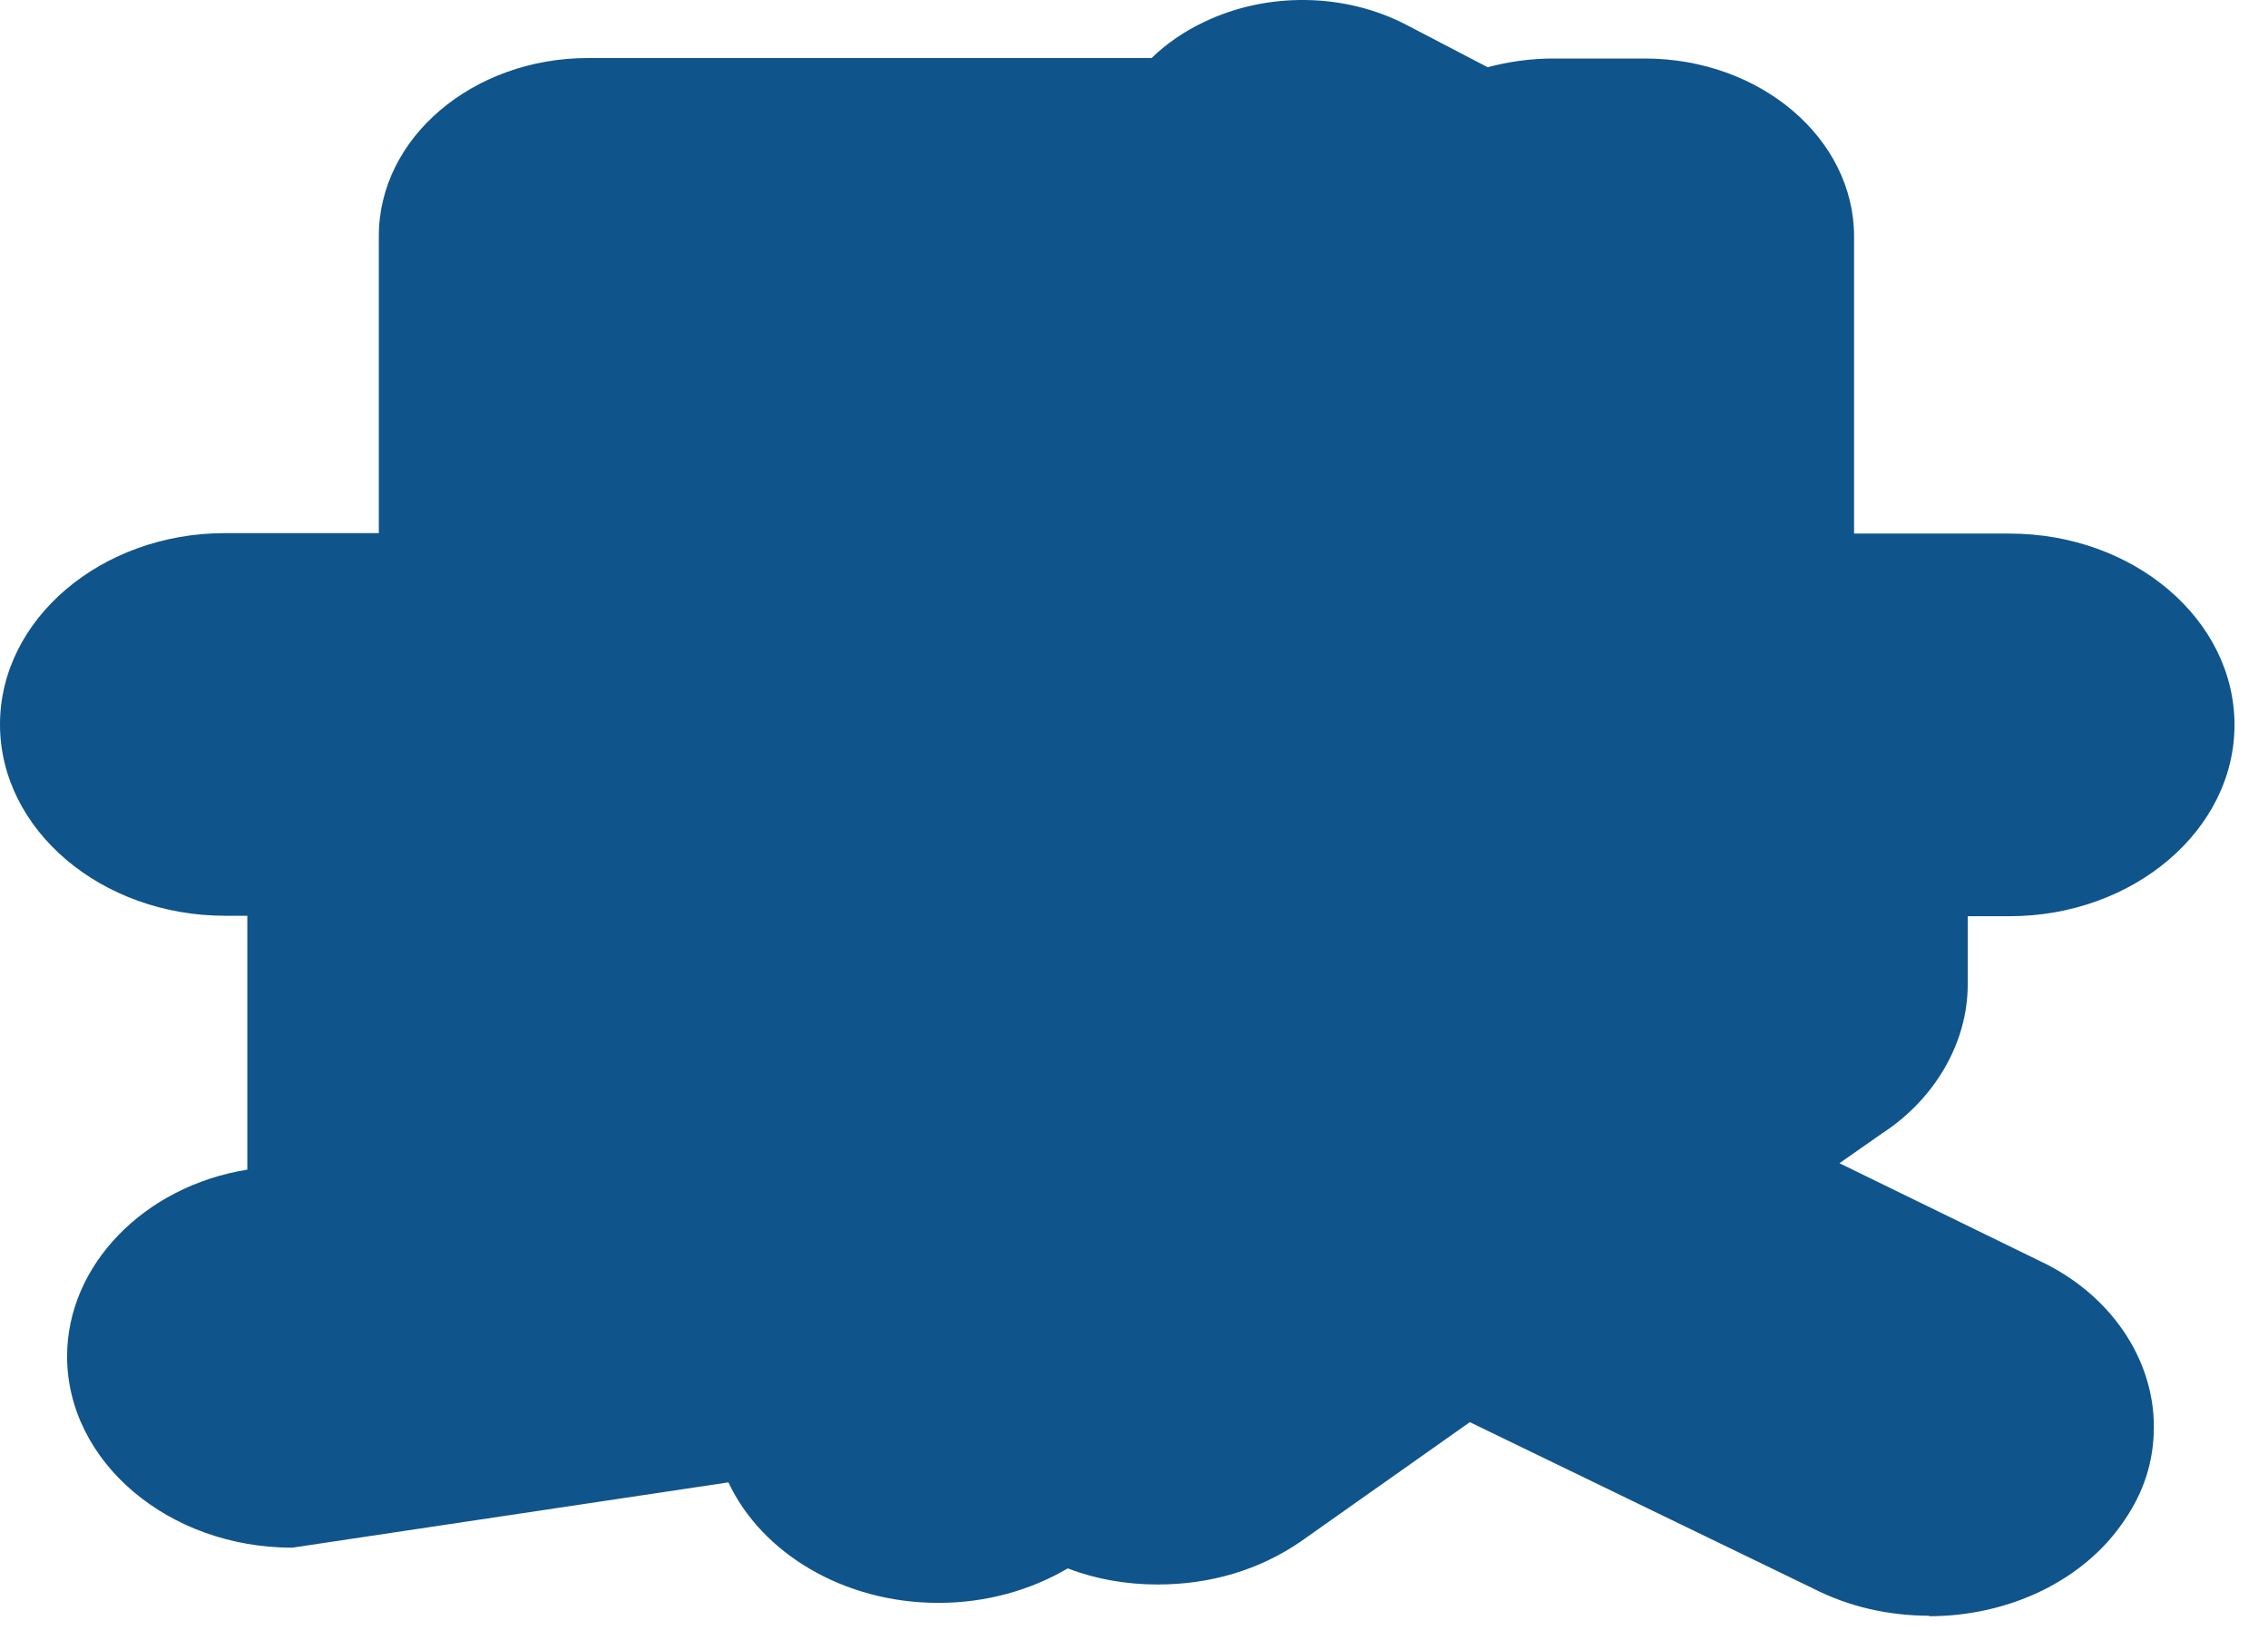 <?xml version="1.0" encoding="utf-8"?>
<svg xmlns="http://www.w3.org/2000/svg" fill="none" height="100%" overflow="visible" preserveAspectRatio="none" style="display: block;" viewBox="0 0 65 47" width="100%">
<path d="M55.308 46.313C54.114 46.313 52.981 46.05 51.973 45.536L42.125 40.764L37.27 44.191C36.076 45.008 34.68 45.417 33.175 45.417C32.26 45.417 31.392 45.259 30.601 44.956C29.546 45.575 28.274 45.944 26.894 45.944C24.164 45.944 21.822 44.507 20.876 42.49L8.375 44.362C4.824 44.362 1.923 41.897 1.923 38.878C1.923 36.268 4.126 34.001 7.088 33.526V26.249H6.452C2.9 26.249 0 23.784 0 20.765C0 17.746 2.9 15.281 6.452 15.281H10.857V6.765C10.857 3.944 13.556 1.663 16.859 1.663H33.005C33.424 1.255 33.935 0.899 34.525 0.622C36.324 -0.235 38.542 -0.209 40.31 0.714L42.636 1.927C43.226 1.769 43.862 1.677 44.529 1.677H47.134C50.453 1.677 53.137 3.97 53.137 6.778V15.294H57.588C61.155 15.294 64.04 17.76 64.04 20.778C64.04 23.797 61.14 26.262 57.588 26.262H56.394V28.227C56.394 29.875 55.463 31.496 53.943 32.485L52.718 33.342L58.472 36.15C60.457 37.086 61.729 38.918 61.729 40.895C61.729 41.871 61.45 42.767 60.861 43.611C59.728 45.285 57.603 46.327 55.277 46.327L55.308 46.313ZM53.835 42.978C53.835 42.978 53.897 43.005 53.928 43.018L53.835 42.978ZM9.011 41.264L8.841 41.291C8.841 41.291 8.949 41.278 9.011 41.264ZM56.595 38.681L56.673 38.72C56.673 38.72 56.626 38.694 56.595 38.681Z" fill="#10548C" id="Vector"/>
</svg>